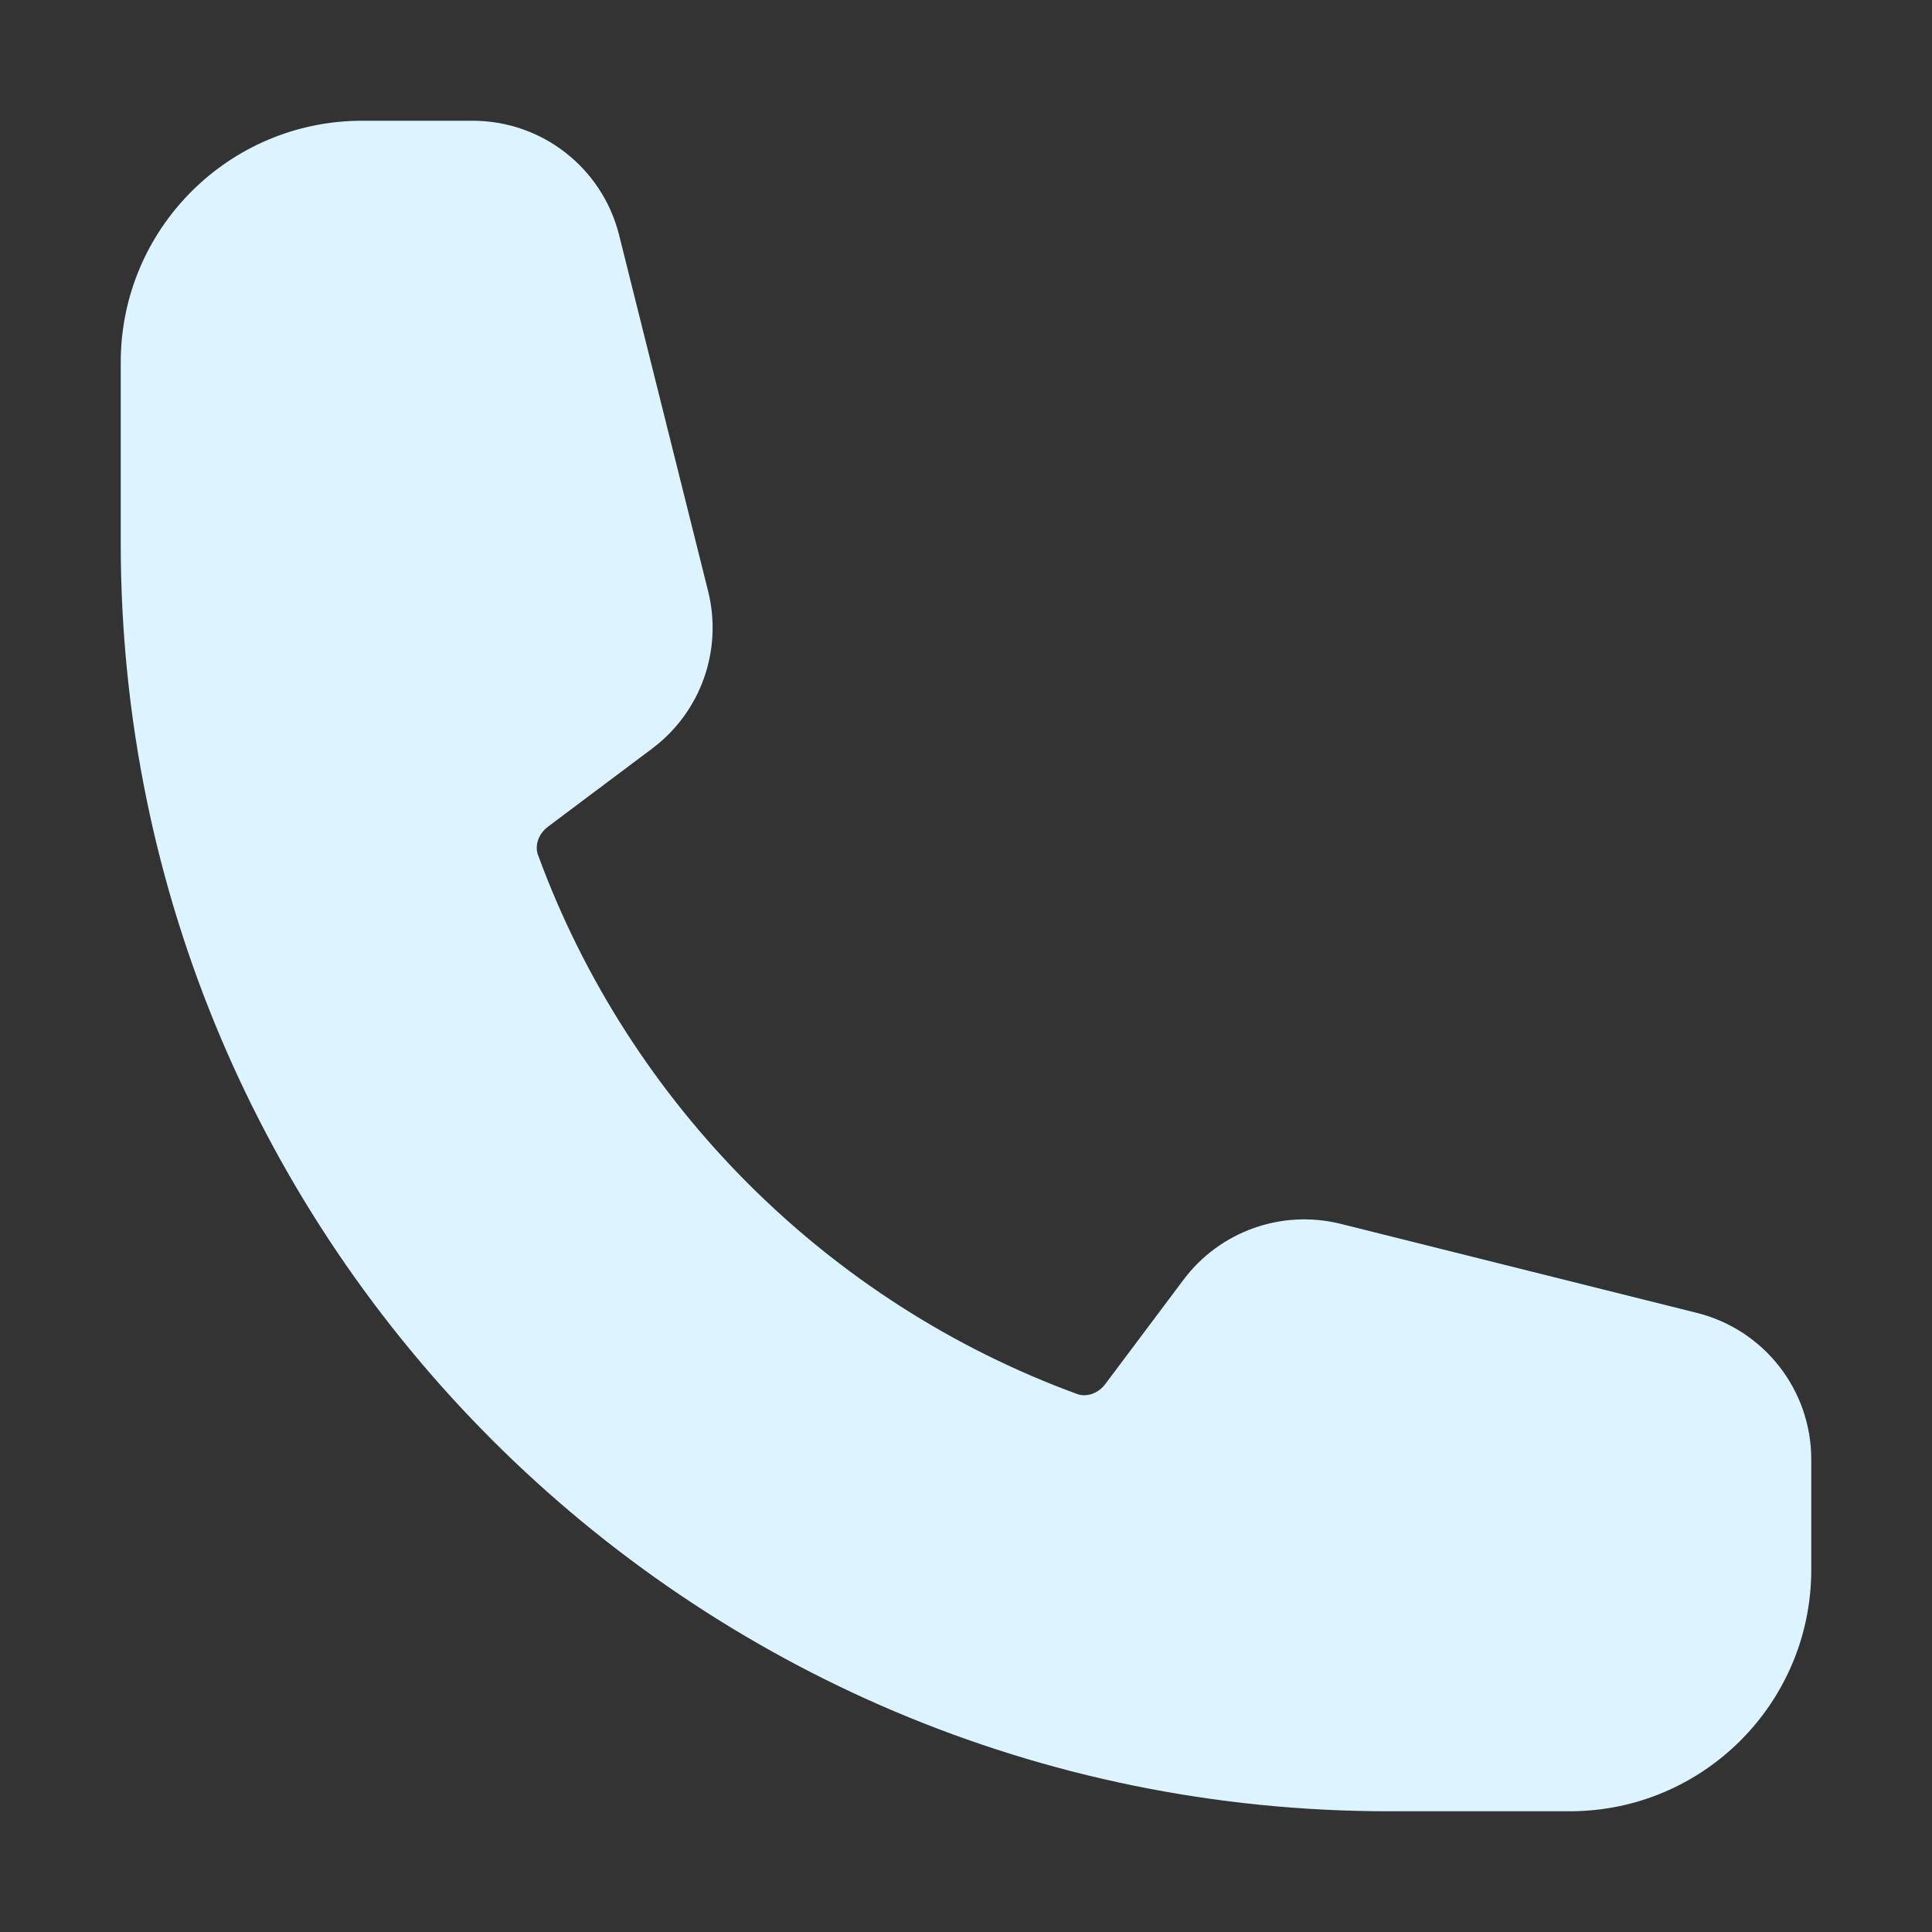 <svg width="85" height="85" viewBox="0 0 85 85" fill="none" xmlns="http://www.w3.org/2000/svg">
<rect x="0" y="0" width="85" height="85" fill="#333333" stroke="none"/>
<path fill-rule="evenodd" clip-rule="evenodd" d="M5.312 15.938C5.312 10.069 10.069 5.312 15.938 5.312H20.795C23.843 5.312 26.499 7.386 27.238 10.342L31.154 26.008C31.802 28.6 30.834 31.328 28.696 32.931L24.114 36.367C23.639 36.724 23.535 37.247 23.669 37.611C27.691 48.59 36.41 57.309 47.389 61.331C47.753 61.465 48.276 61.361 48.633 60.886L52.069 56.304C53.672 54.166 56.4 53.198 58.992 53.846L74.657 57.762C77.614 58.501 79.688 61.157 79.688 64.205V69.062C79.688 74.93 74.93 79.688 69.062 79.688H61.094C30.287 79.688 5.312 54.713 5.312 23.906V15.938Z" fill="#DBF4FF"/>
</svg>
